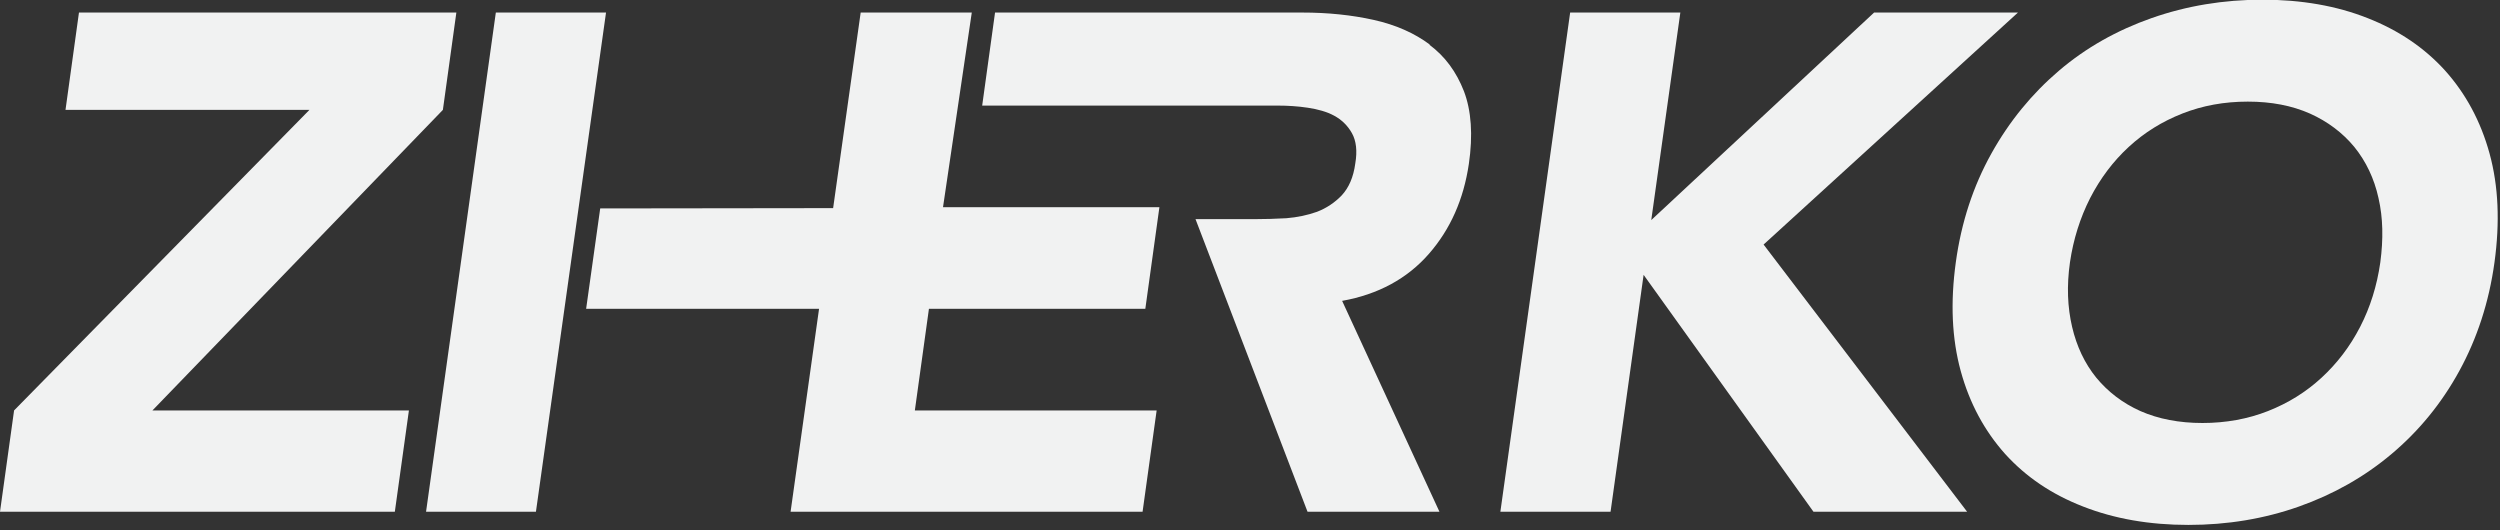 <svg xmlns="http://www.w3.org/2000/svg" id="Layer_1" viewBox="0 0 816.8 173.2"><rect x="0" y="0" width="816.8" height="173.2" fill="#333333" stroke="none"/><defs><style>      .st0 {        fill: #f1f2f2;      }    </style></defs><polygon class="st0" points="144.7 35.9 149.1 4.1 25.8 4.1 21.4 35.9 101.1 35.9 4.6 134.1 0 167.2 129 167.2 133.6 134.1 49.8 134.1 144.7 35.9"></polygon><polygon class="st0" points="162 4.1 139.2 167.2 175.1 167.2 198 4.1 162 4.1"></polygon><polygon class="st0" points="659.3 4.1 612.3 4.1 539.5 71.9 549 4.1 513 4.1 490.2 167.2 526.2 167.2 537 89.8 592.5 167.2 642.7 167.2 576.2 79.9 659.3 4.1"></polygon><path class="st0" d="M813.4,50.2c-2.9-10.6-7.8-19.6-14.5-27.1-6.8-7.5-15.2-13.2-25.4-17.2-10.1-4-21.6-6-34.3-6s-24.8,2-36.2,6c-11.4,4-21.5,9.7-30.3,17.2-8.8,7.5-16.2,16.5-22.1,27.1-5.9,10.6-9.8,22.4-11.6,35.5-1.8,13.1-1.3,24.9,1.6,35.5,2.9,10.6,7.8,19.6,14.5,27.1,6.8,7.5,15.2,13.2,25.5,17.2,10.2,4,21.7,6,34.4,6s24.8-2,36.1-6c11.3-4,21.4-9.7,30.3-17.2,8.9-7.5,16.3-16.5,22.1-27.1,5.8-10.6,9.7-22.4,11.5-35.5,1.8-13.1,1.3-24.9-1.6-35.5ZM777.7,85.7c-1.1,7.7-3.3,14.7-6.6,21.1-3.3,6.4-7.5,11.9-12.6,16.6-5.1,4.7-10.9,8.3-17.5,10.9-6.6,2.6-13.8,3.9-21.4,3.9s-14.4-1.3-20.3-3.9c-5.8-2.6-10.6-6.3-14.4-10.9-3.8-4.7-6.4-10.2-7.9-16.6-1.5-6.4-1.8-13.4-.7-21.1,1.1-7.5,3.3-14.5,6.6-21,3.3-6.4,7.5-12,12.6-16.7,5.1-4.7,10.9-8.3,17.5-10.9,6.6-2.6,13.7-3.9,21.4-3.9s14.4,1.3,20.3,3.9c5.8,2.6,10.7,6.3,14.5,10.9,3.8,4.7,6.5,10.3,7.9,16.7,1.5,6.5,1.6,13.4.6,21Z"></path><path class="st0" d="M467.2,14.6c-5.1-3.8-11.2-6.5-18.4-8.1-7.2-1.6-15-2.4-23.3-2.4h-100.4l-4.2,30.4h96.6c3.2,0,6.5.2,9.8.7,3.3.5,6.2,1.3,8.6,2.6,2.4,1.3,4.4,3.2,5.8,5.7,1.4,2.5,1.8,5.8,1.1,9.9-.6,4.5-2.1,7.9-4.4,10.4-2.3,2.4-5,4.2-8.1,5.4-3.1,1.1-6.4,1.8-10,2.1-3.6.2-7,.3-10.3.3h-19.4l36.6,95.6h43.1l-31.8-68.9c11.8-2.1,21.3-7.3,28.3-15.3,7.1-8.1,11.4-17.9,13.1-29.4,1.4-9.5.8-17.5-1.6-23.8-2.5-6.4-6.2-11.4-11.3-15.2Z"></path><polygon class="st0" points="374.2 100.9 378.8 67.7 308.1 67.7 317.5 4.1 281.2 4.1 272.2 68 196.1 68.1 191.5 100.9 267.6 100.9 258.3 167.2 373.3 167.2 377.9 134.1 298.9 134.1 303.5 100.9 374.2 100.9"></polygon></svg>